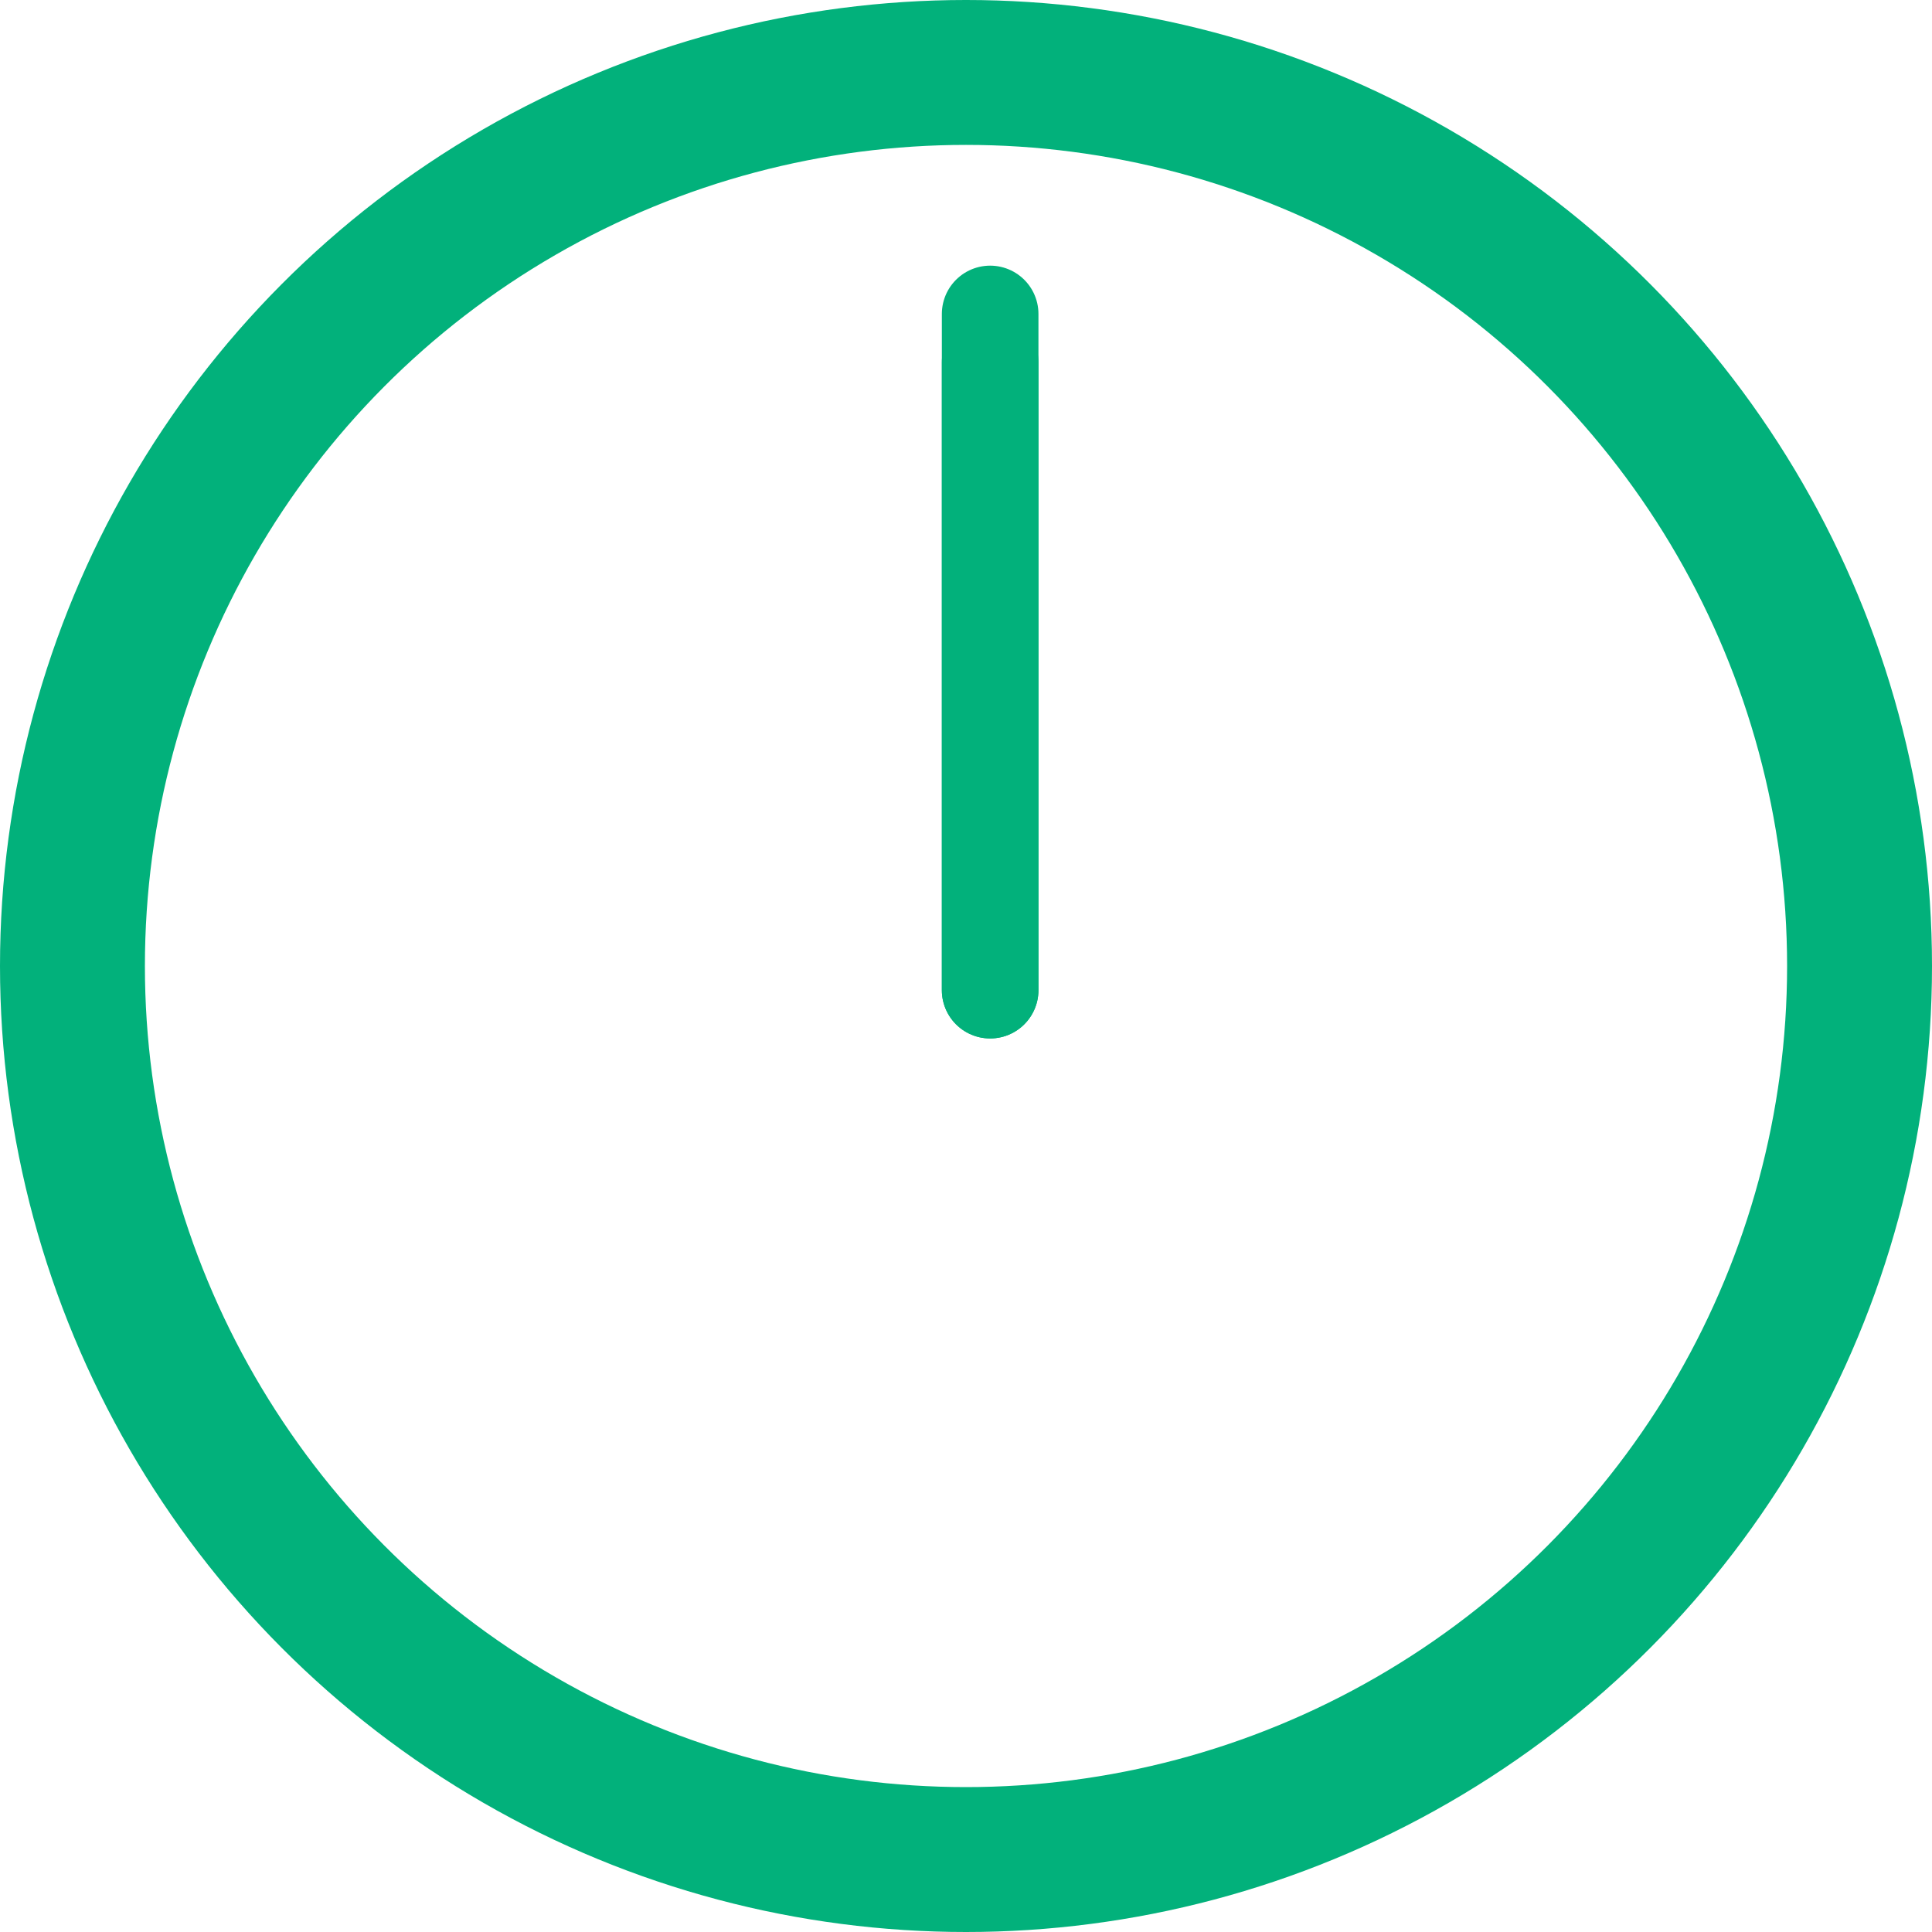 <svg id="icon-time1200" xmlns="http://www.w3.org/2000/svg" width="40" height="40" viewBox="0 0 40 40">
  <g id="楕円形_107" data-name="楕円形 107" fill="none" stroke="#02b17b" stroke-width="3">
    <circle cx="20" cy="20" r="20" stroke="none"/>
    <circle cx="20" cy="20" r="18.5" fill="none"/>
  </g>
  <line id="線_197" data-name="線 197" y2="14" transform="translate(20.5 6.5)" fill="none" stroke="#02b17b" stroke-linecap="round" stroke-width="2"/>
  <line id="線_198" data-name="線 198" y2="13" transform="translate(20.5 7.5)" fill="none" stroke="#02b17b" stroke-linecap="round" stroke-width="2"/>
</svg>
